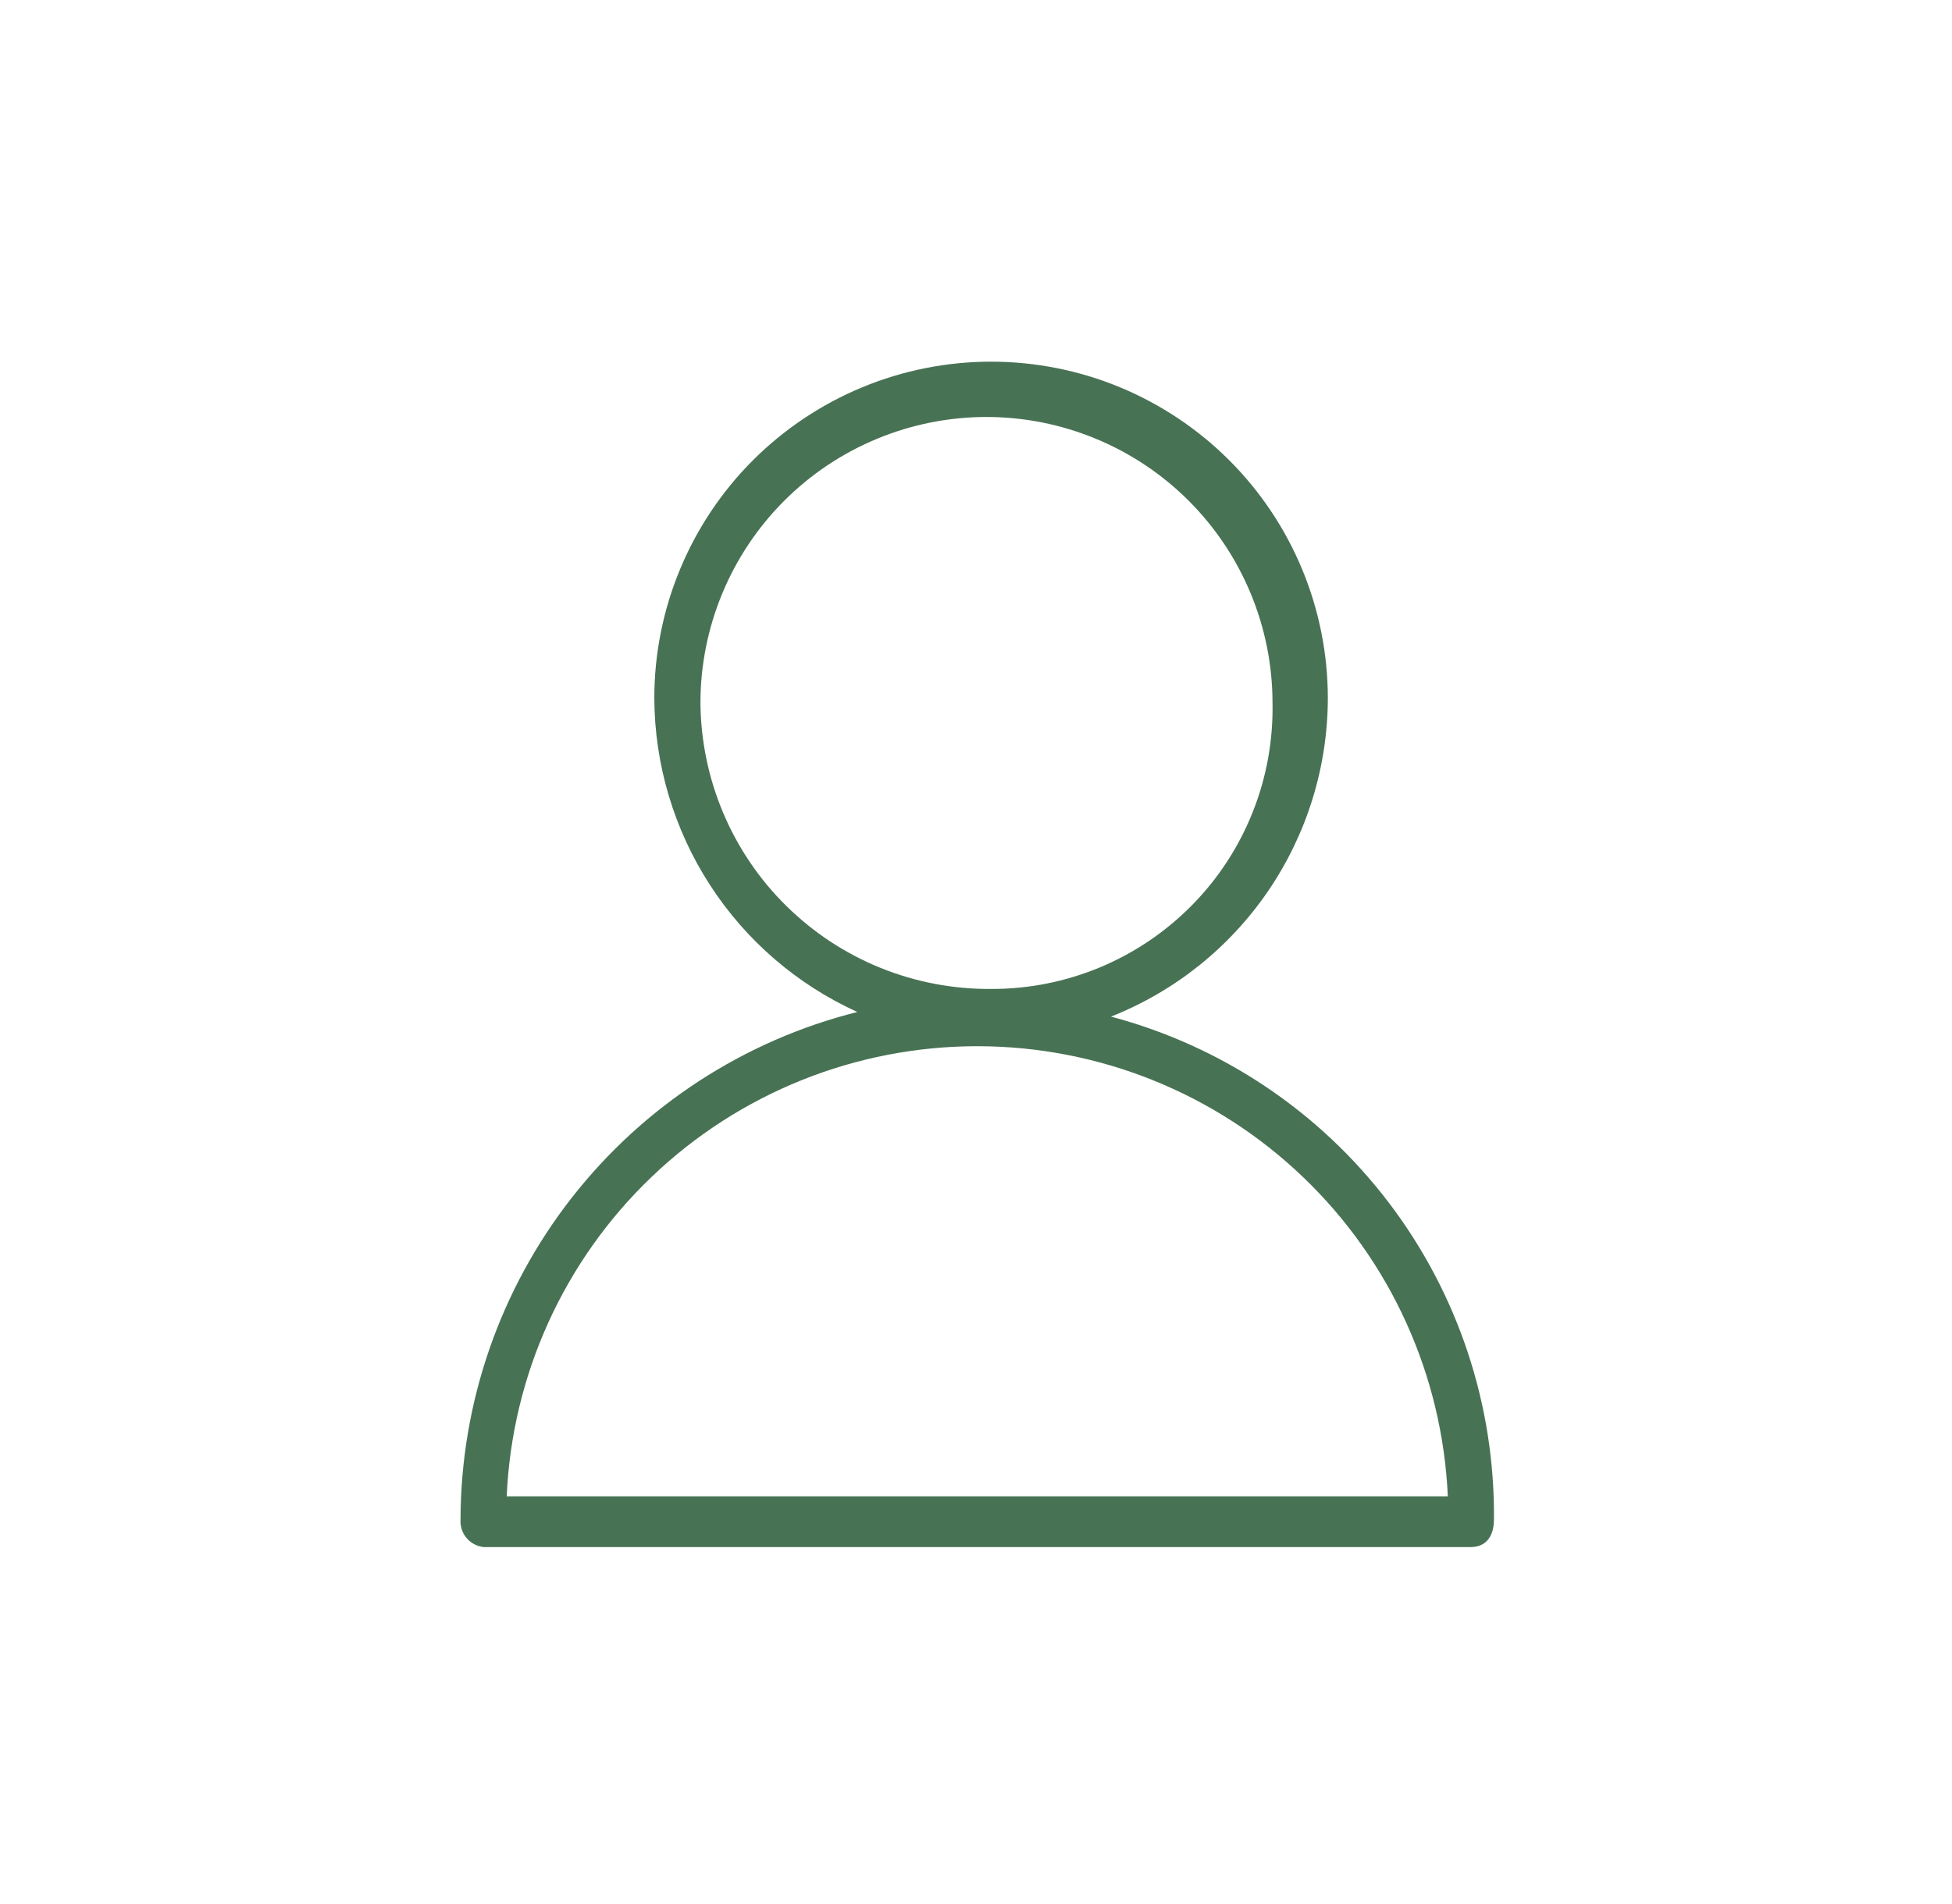<svg width="41" height="40" viewBox="0 0 41 40" fill="none" xmlns="http://www.w3.org/2000/svg">
<path d="M10.643 31.435C10.755 28.889 11.846 26.485 13.687 24.724C15.528 22.962 17.978 21.979 20.526 21.979C23.074 21.979 25.524 22.962 27.365 24.724C29.207 26.485 30.297 28.889 30.41 31.435H10.643ZM14.712 14.768C14.712 13.979 14.868 13.198 15.17 12.469C15.472 11.74 15.914 11.078 16.472 10.52C17.03 9.962 17.692 9.52 18.421 9.218C19.15 8.916 19.931 8.76 20.72 8.76C21.509 8.76 22.29 8.916 23.019 9.218C23.748 9.52 24.41 9.962 24.968 10.52C25.526 11.078 25.968 11.74 26.27 12.469C26.572 13.198 26.728 13.979 26.728 14.768C26.743 15.553 26.602 16.334 26.311 17.063C26.021 17.793 25.588 18.457 25.037 19.016C24.486 19.576 23.829 20.02 23.105 20.322C22.38 20.624 21.602 20.779 20.817 20.776C20.022 20.782 19.233 20.632 18.496 20.334C17.758 20.035 17.087 19.594 16.52 19.036C15.953 18.479 15.502 17.814 15.192 17.082C14.882 16.35 14.719 15.563 14.712 14.768ZM23.336 21.357C24.677 20.826 25.828 19.905 26.64 18.713C27.451 17.521 27.887 16.113 27.89 14.671C27.89 13.742 27.708 12.822 27.352 11.964C26.997 11.106 26.476 10.326 25.819 9.669C25.162 9.013 24.382 8.492 23.524 8.136C22.666 7.781 21.746 7.598 20.817 7.598C19.888 7.598 18.968 7.781 18.11 8.136C17.252 8.492 16.472 9.013 15.815 9.669C15.158 10.326 14.637 11.106 14.282 11.964C13.926 12.822 13.743 13.742 13.743 14.671C13.75 16.062 14.155 17.422 14.911 18.59C15.666 19.758 16.741 20.684 18.007 21.26C15.63 21.857 13.521 23.23 12.011 25.16C10.502 27.09 9.679 29.469 9.673 31.919C9.663 32.06 9.707 32.2 9.798 32.309C9.888 32.417 10.017 32.486 10.158 32.501H30.894C31.185 32.501 31.379 32.307 31.379 31.919C31.401 29.516 30.623 27.173 29.167 25.261C27.711 23.348 25.659 21.975 23.336 21.357Z" fill="#487254"/>
</svg>
